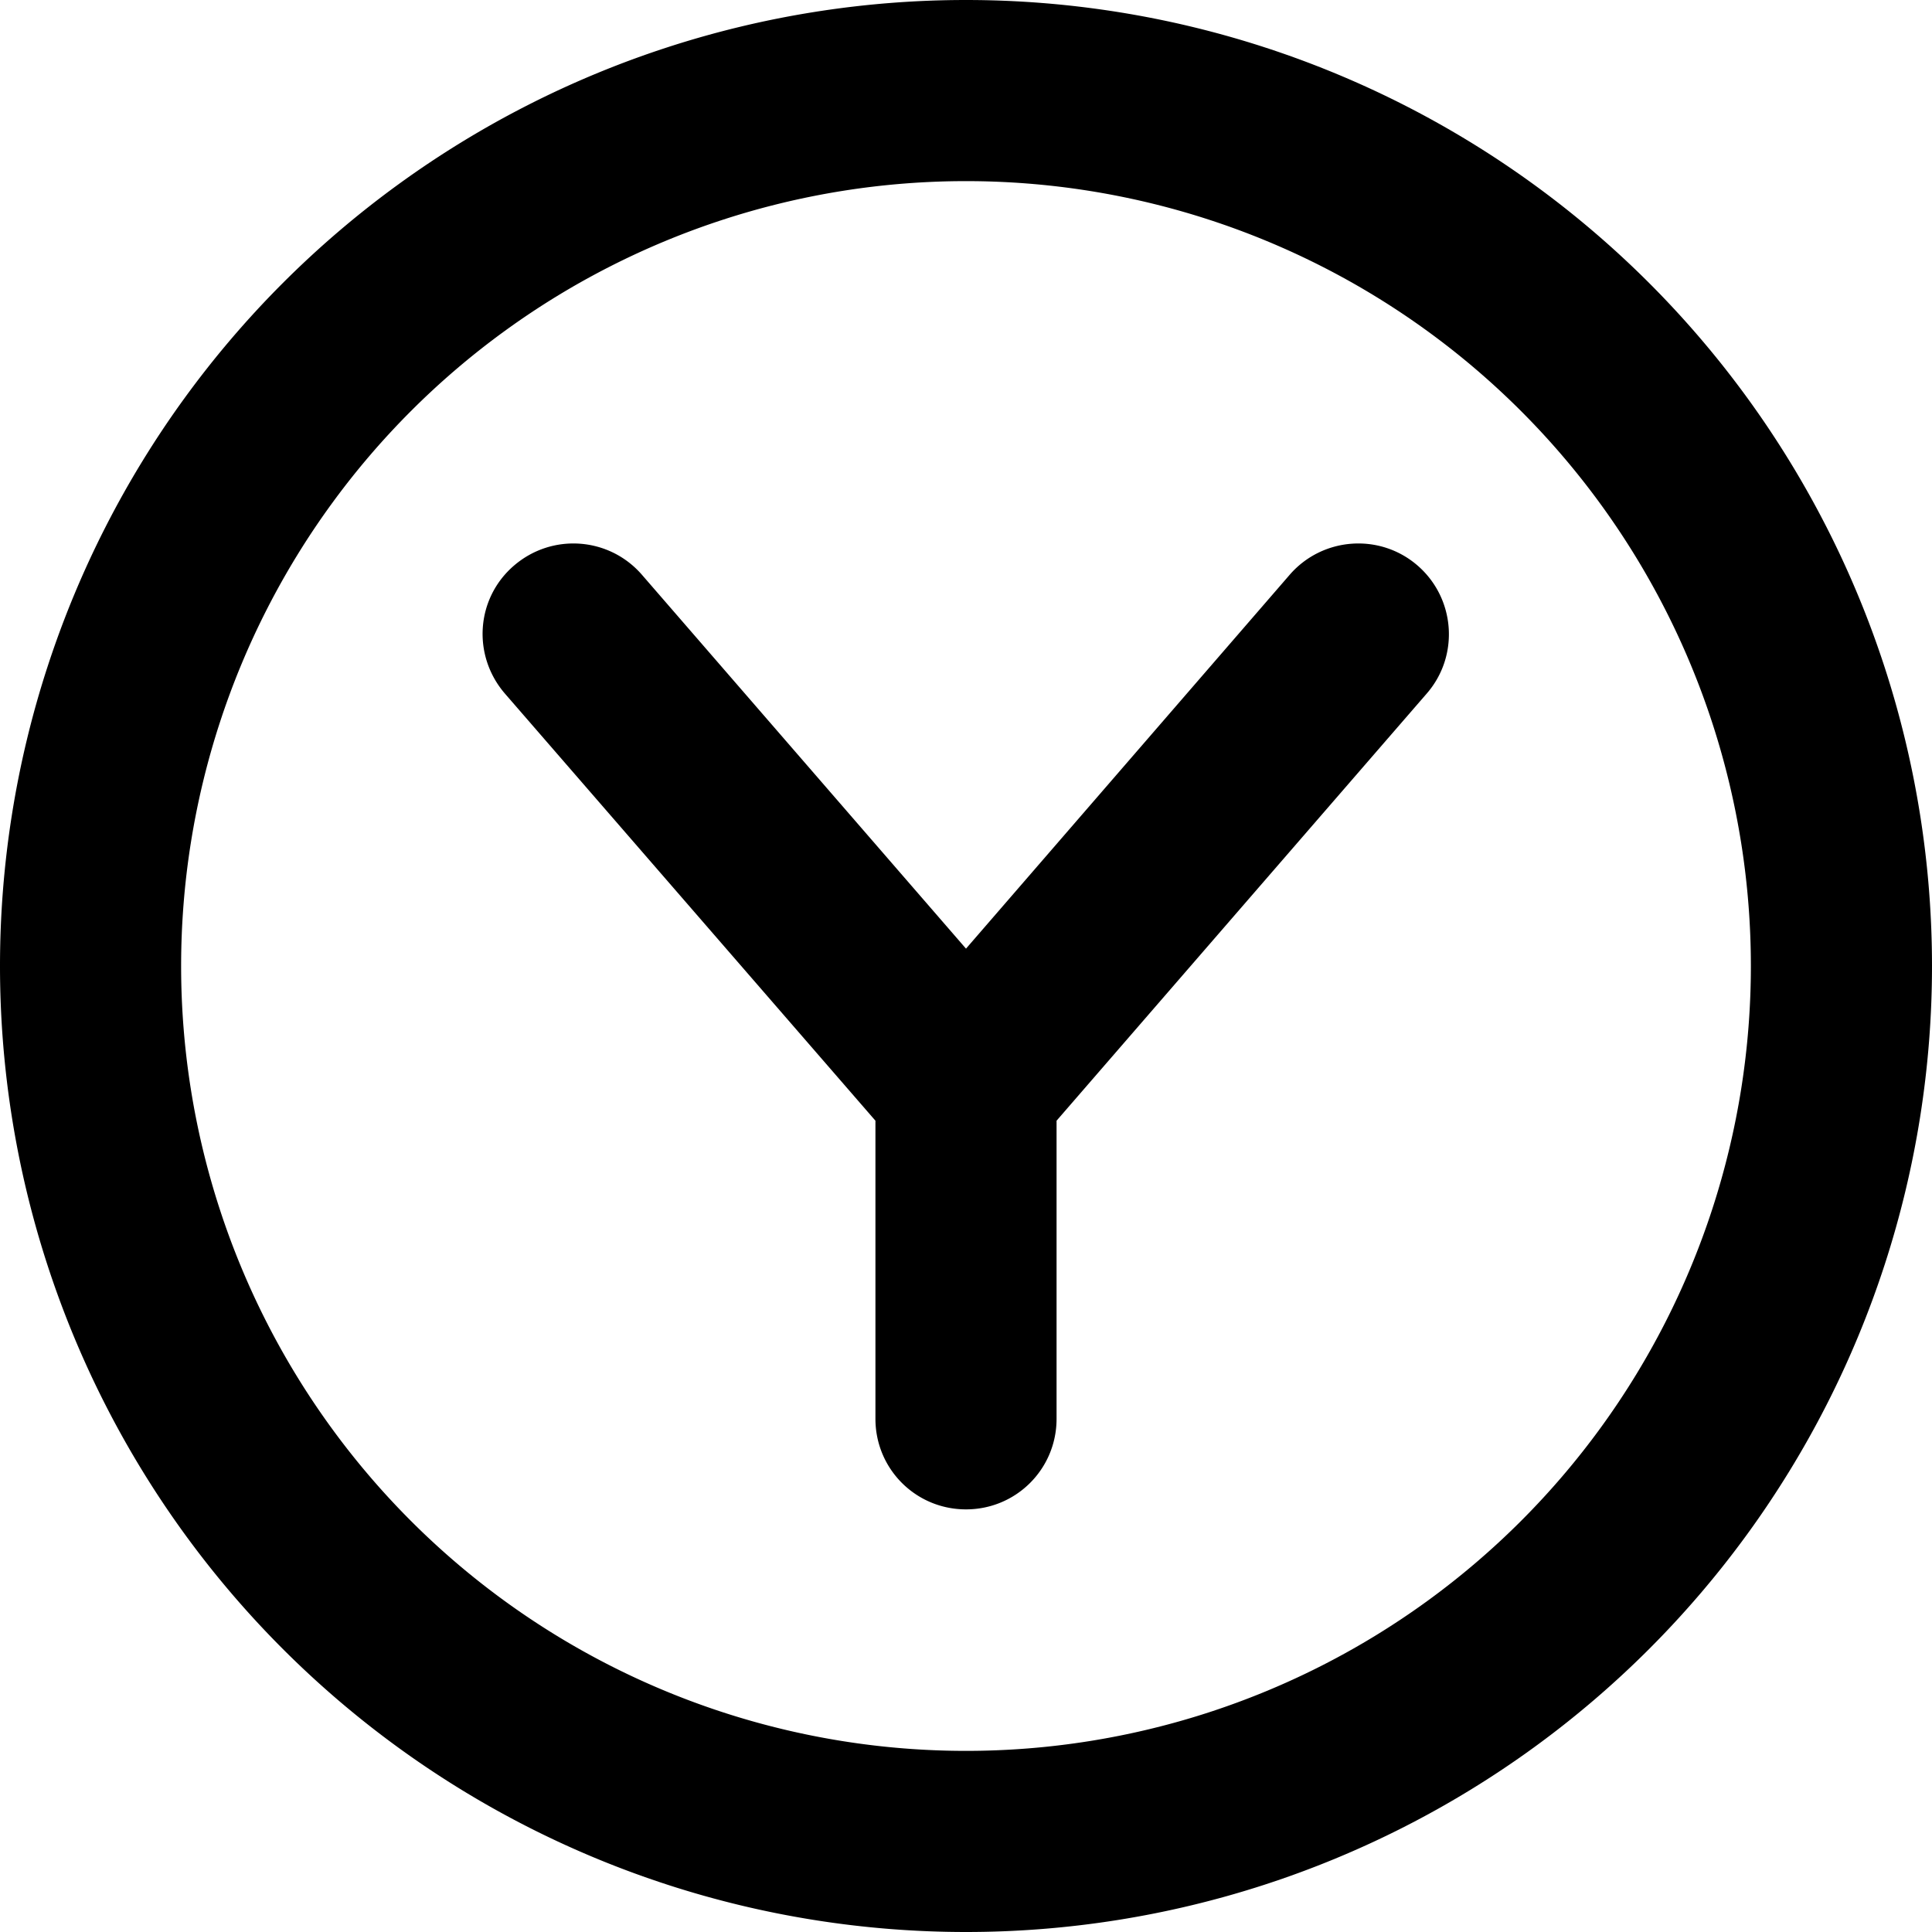 <svg xmlns="http://www.w3.org/2000/svg" viewBox="0 0 512 512"><!--! Font Awesome Pro 6.7.1 by @fontawesome - https://fontawesome.com License - https://fontawesome.com/license (Commercial License) Copyright 2024 Fonticons, Inc. --><path d="M256 48a208 208 0 1 1 0 416 208 208 0 1 1 0-416zm0 464A256 256 0 1 0 256 0a256 256 0 1 0 0 512zM170.1 152.3c-8.7-10-23.8-11.1-33.9-2.4s-11.1 23.8-2.4 33.9L232 297l0 79c0 13.3 10.7 24 24 24s24-10.7 24-24l0-79 98.1-113.2c8.7-10 7.6-25.2-2.4-33.9s-25.2-7.6-33.9 2.4L256 251.4l-85.9-99.1z"/></svg>